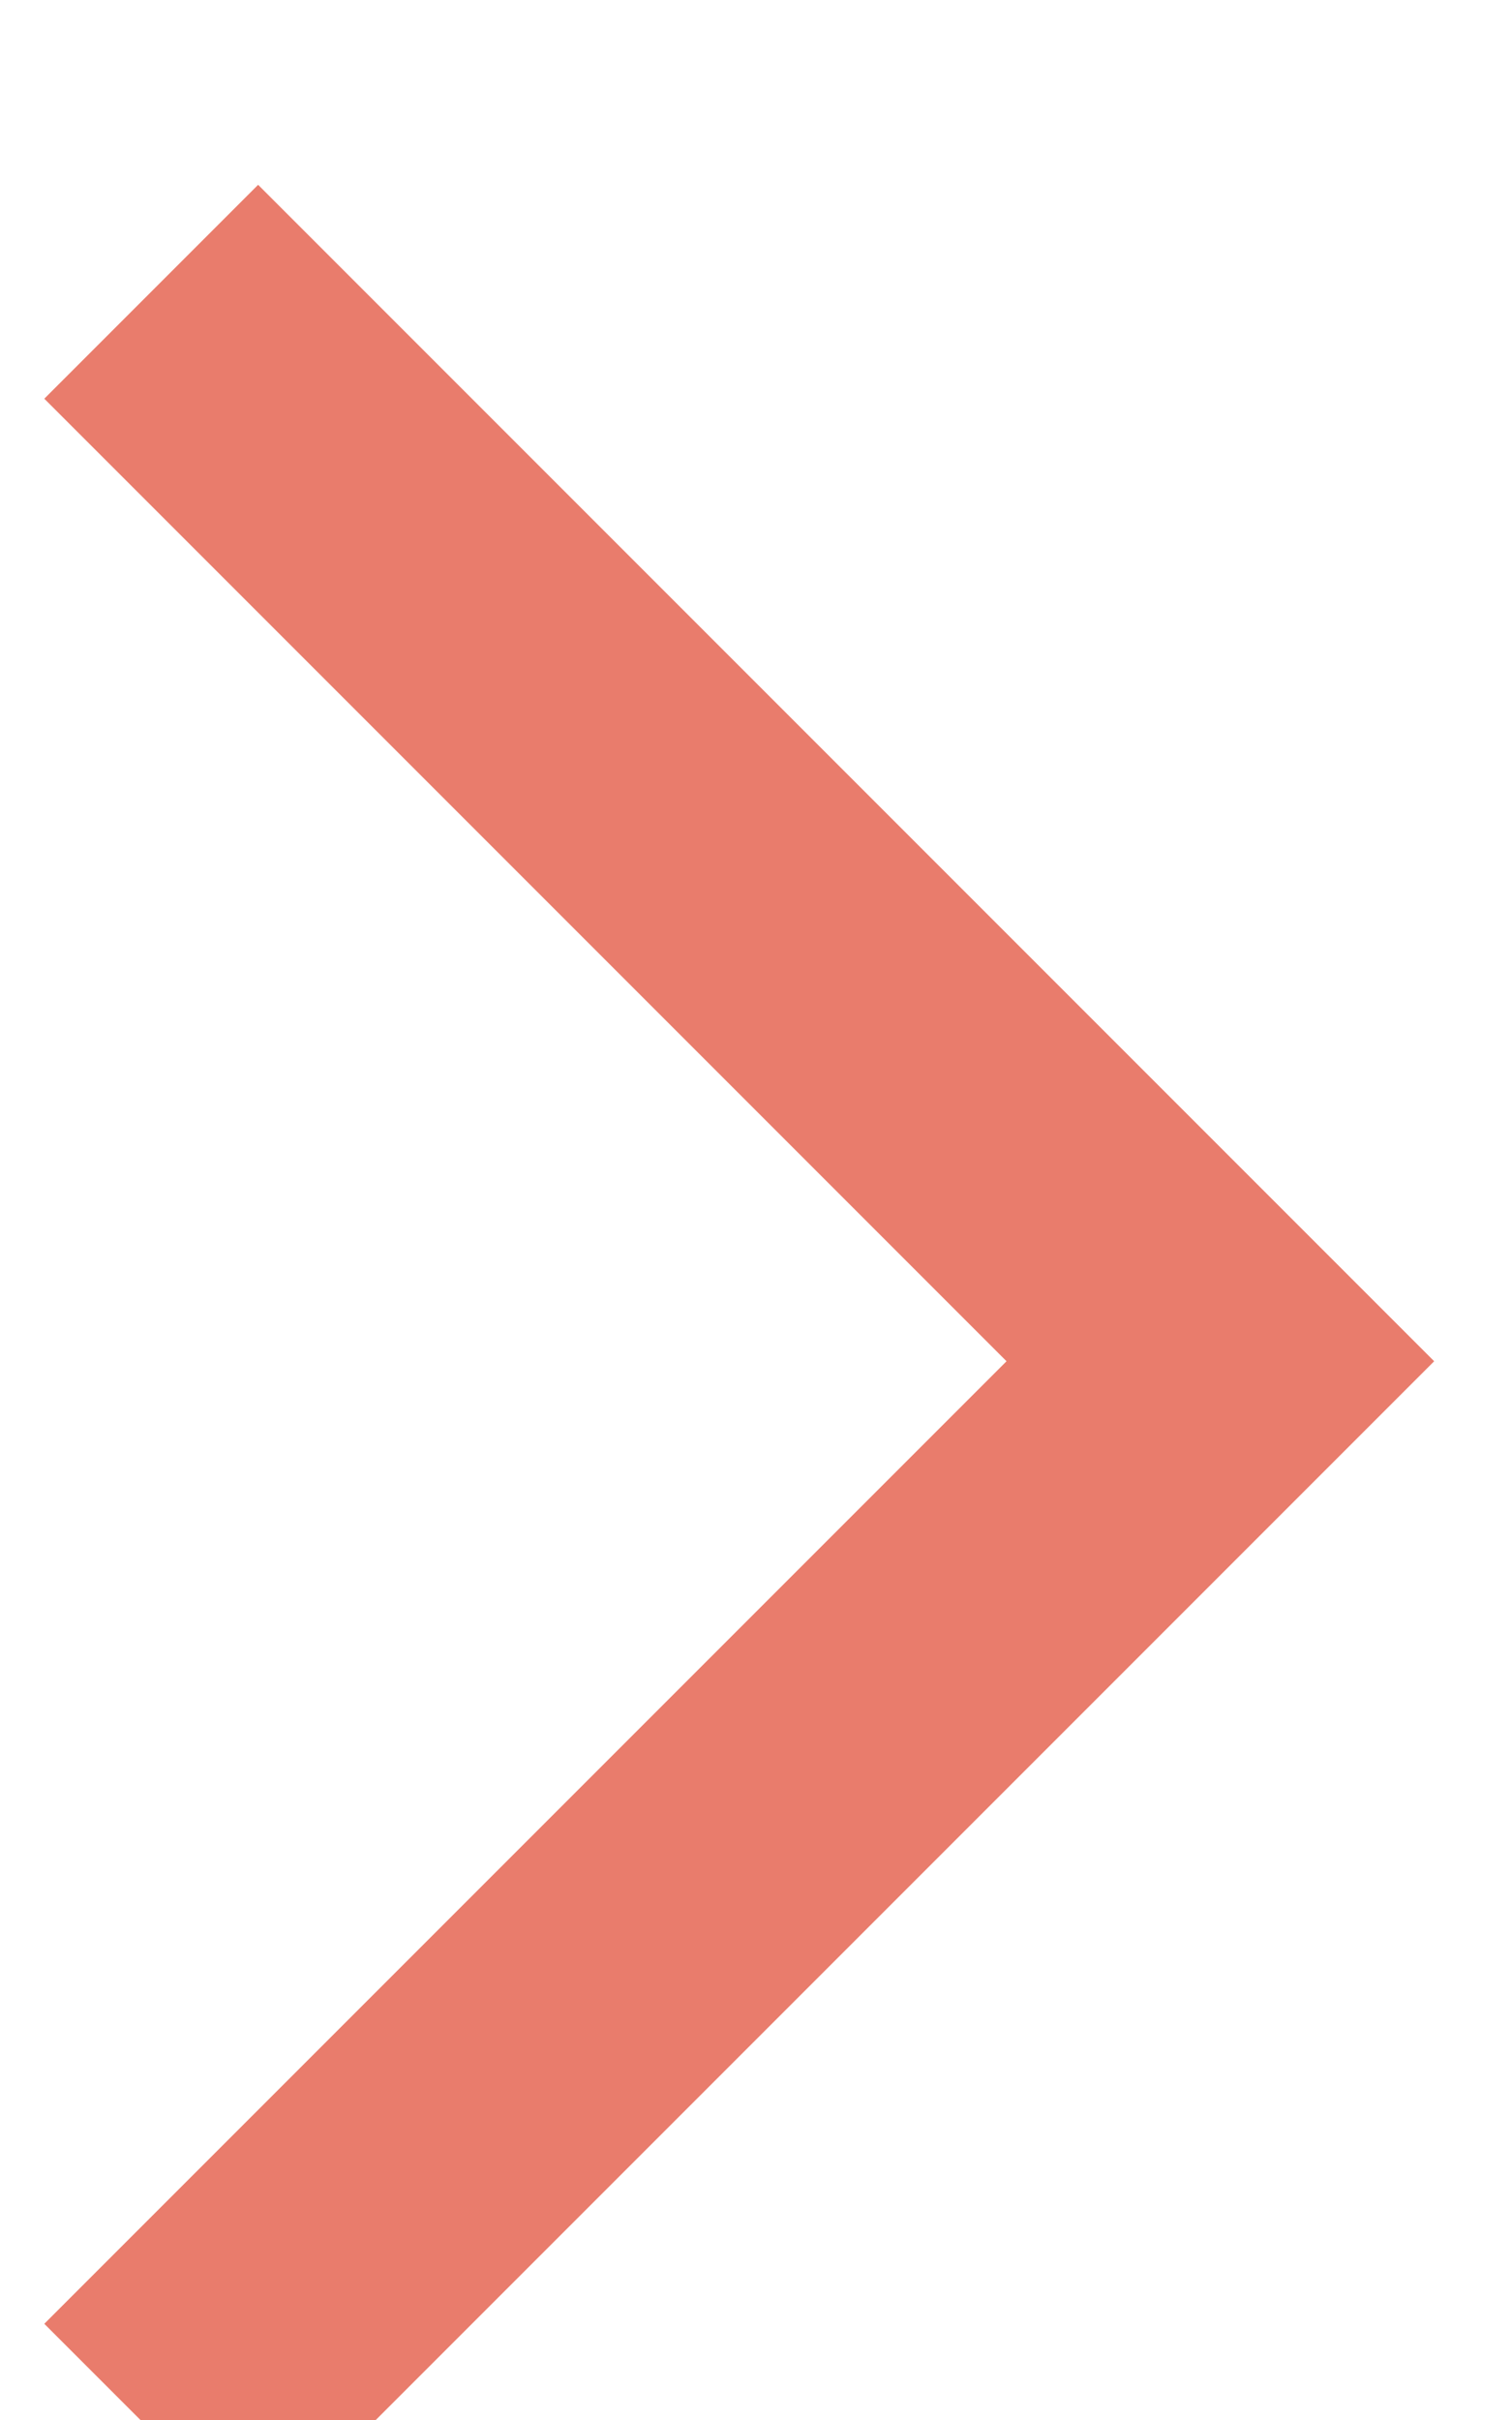 <?xml version="1.0" encoding="UTF-8"?>
<svg width="5px" height="8px" viewBox="0 0 5 8" version="1.1" xmlns="http://www.w3.org/2000/svg" xmlns:xlink="http://www.w3.org/1999/xlink">
    <!-- Generator: Sketch 52.1 (67048) - http://www.bohemiancoding.com/sketch -->
    <title>&gt;</title>
    <desc>Created with Sketch.</desc>
    <g id="Page-1" stroke="none" stroke-width="1" fill="none" fill-rule="evenodd" opacity="0.9">
        <g id="HOME" transform="translate(-1090, -381)" stroke="#E76E5C">
            <g id="MENU" transform="translate(0, 120)">
                <g id="EXPANDED-MENU">
                    <g id="SEARCH-Off" transform="translate(60, 30)">
                        <g id="Sections" transform="translate(220, 103)">
                            <g id="5" transform="translate(695, 11)">
                                <polyline id="&gt;" transform="translate(115.5, 121.5) rotate(45) translate(-115.5, -121.5) " points="113 119 118 119 118 124"></polyline>
                            </g>
                        </g>
                    </g>
                </g>
            </g>
        </g>
    </g>
</svg>